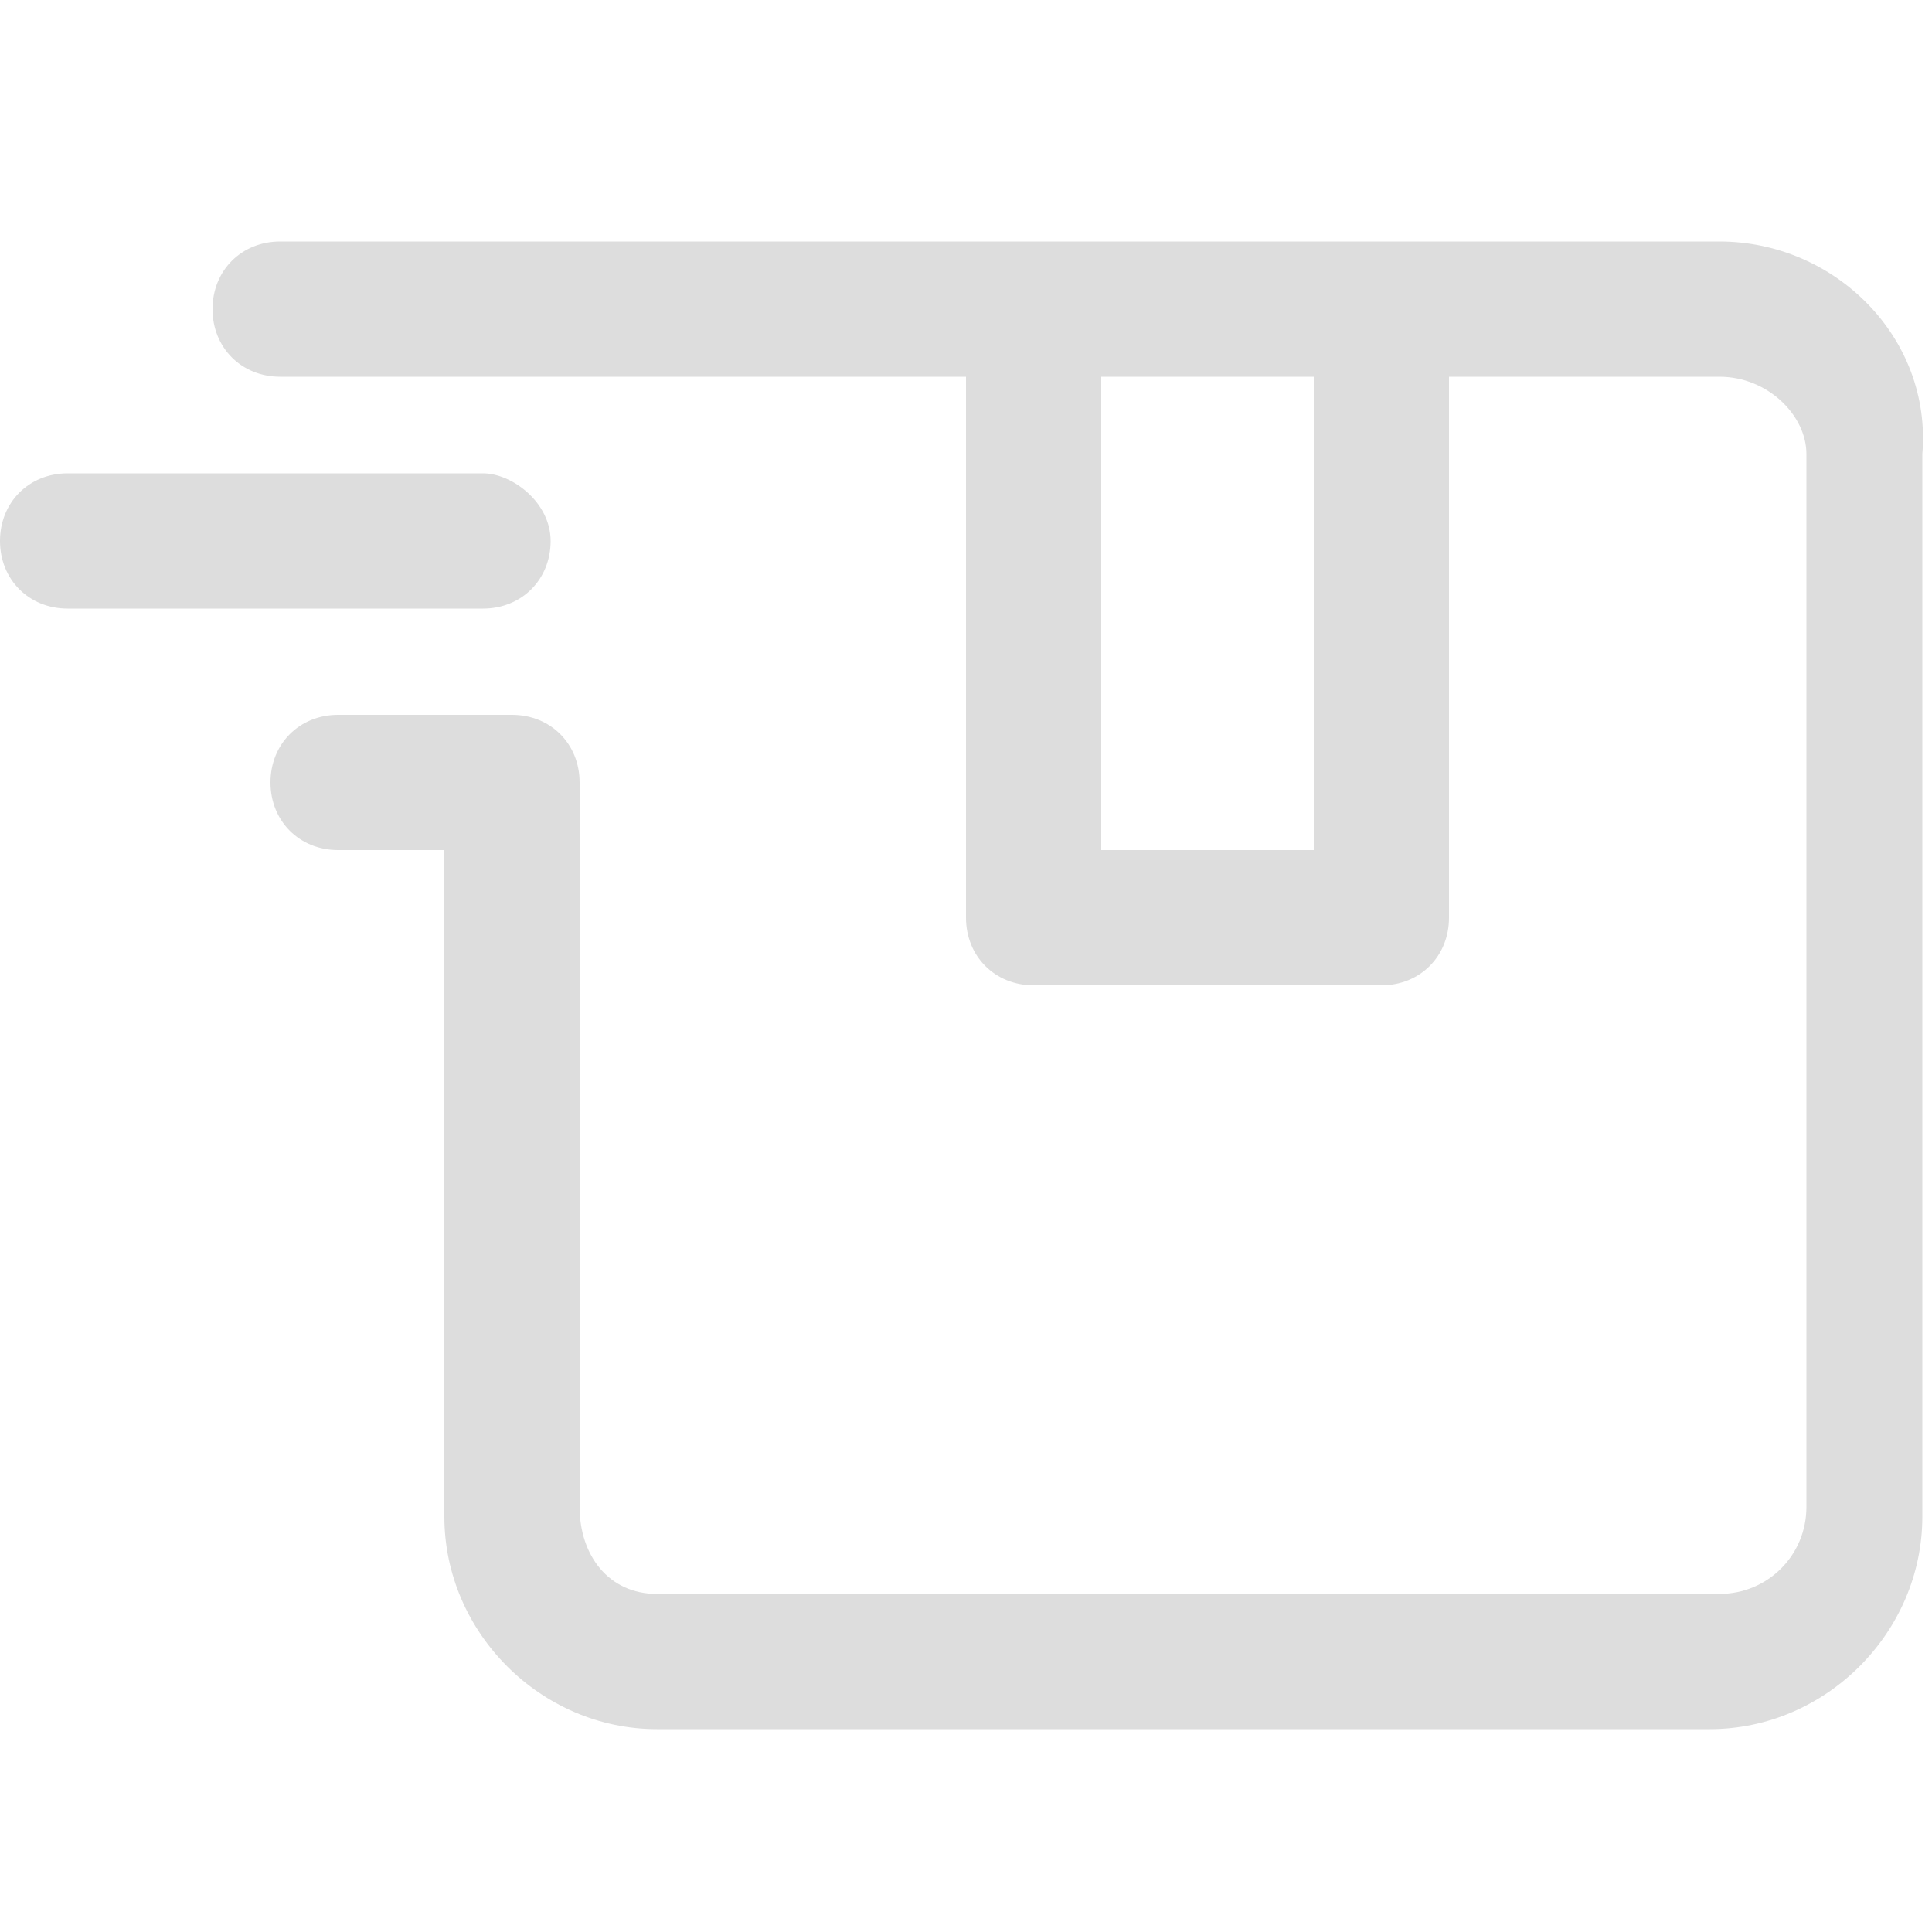 <?xml version="1.0" encoding="utf-8"?>
<!-- Generator: Adobe Illustrator 27.0.0, SVG Export Plug-In . SVG Version: 6.00 Build 0)  -->
<svg version="1.1" id="레이어_1" xmlns="http://www.w3.org/2000/svg" xmlns:xlink="http://www.w3.org/1999/xlink" x="0px"
	 y="0px" viewBox="0 0 20 20" style="enable-background:new 0 0 20 20;" xml:space="preserve">
<style type="text/css">
	.st0{fill:#DDDDDD;}
</style>
<g>
	<g>
		<path class="st0" d="M17.8,2.5h-3.4l0,0h-3.6l0,0H2.9c-0.4,0-0.7,0.3-0.7,0.7s0.3,0.7,0.7,0.7H10v5.6c0,0.4,0.3,0.7,0.7,0.7h3.6
			c0.4,0,0.7-0.3,0.7-0.7V3.9h2.8c0.5,0,0.9,0.4,0.9,0.8v10.9c0,0.5-0.4,0.9-0.9,0.9h-11c-0.5,0-0.8-0.4-0.8-0.9V8.1
			c0-0.4-0.3-0.7-0.7-0.7H3.5c-0.4,0-0.7,0.3-0.7,0.7s0.3,0.7,0.7,0.7h1.1v6.9c0,1.2,1,2.2,2.2,2.2h10.9c1.2,0,2.2-1,2.2-2.2v-11
			C20,3.5,19,2.5,17.8,2.5L17.8,2.5z M13.6,8.8h-2.2V3.9h2.2V8.8z"/>
	</g>
	<g>
		<path class="st0" d="M0.7,6.3H5c0.4,0,0.7-0.3,0.7-0.7S5.3,4.9,5,4.9H0.7C0.3,4.9,0,5.2,0,5.6S0.3,6.3,0.7,6.3z"/>
	</g>
</g>
</svg>
